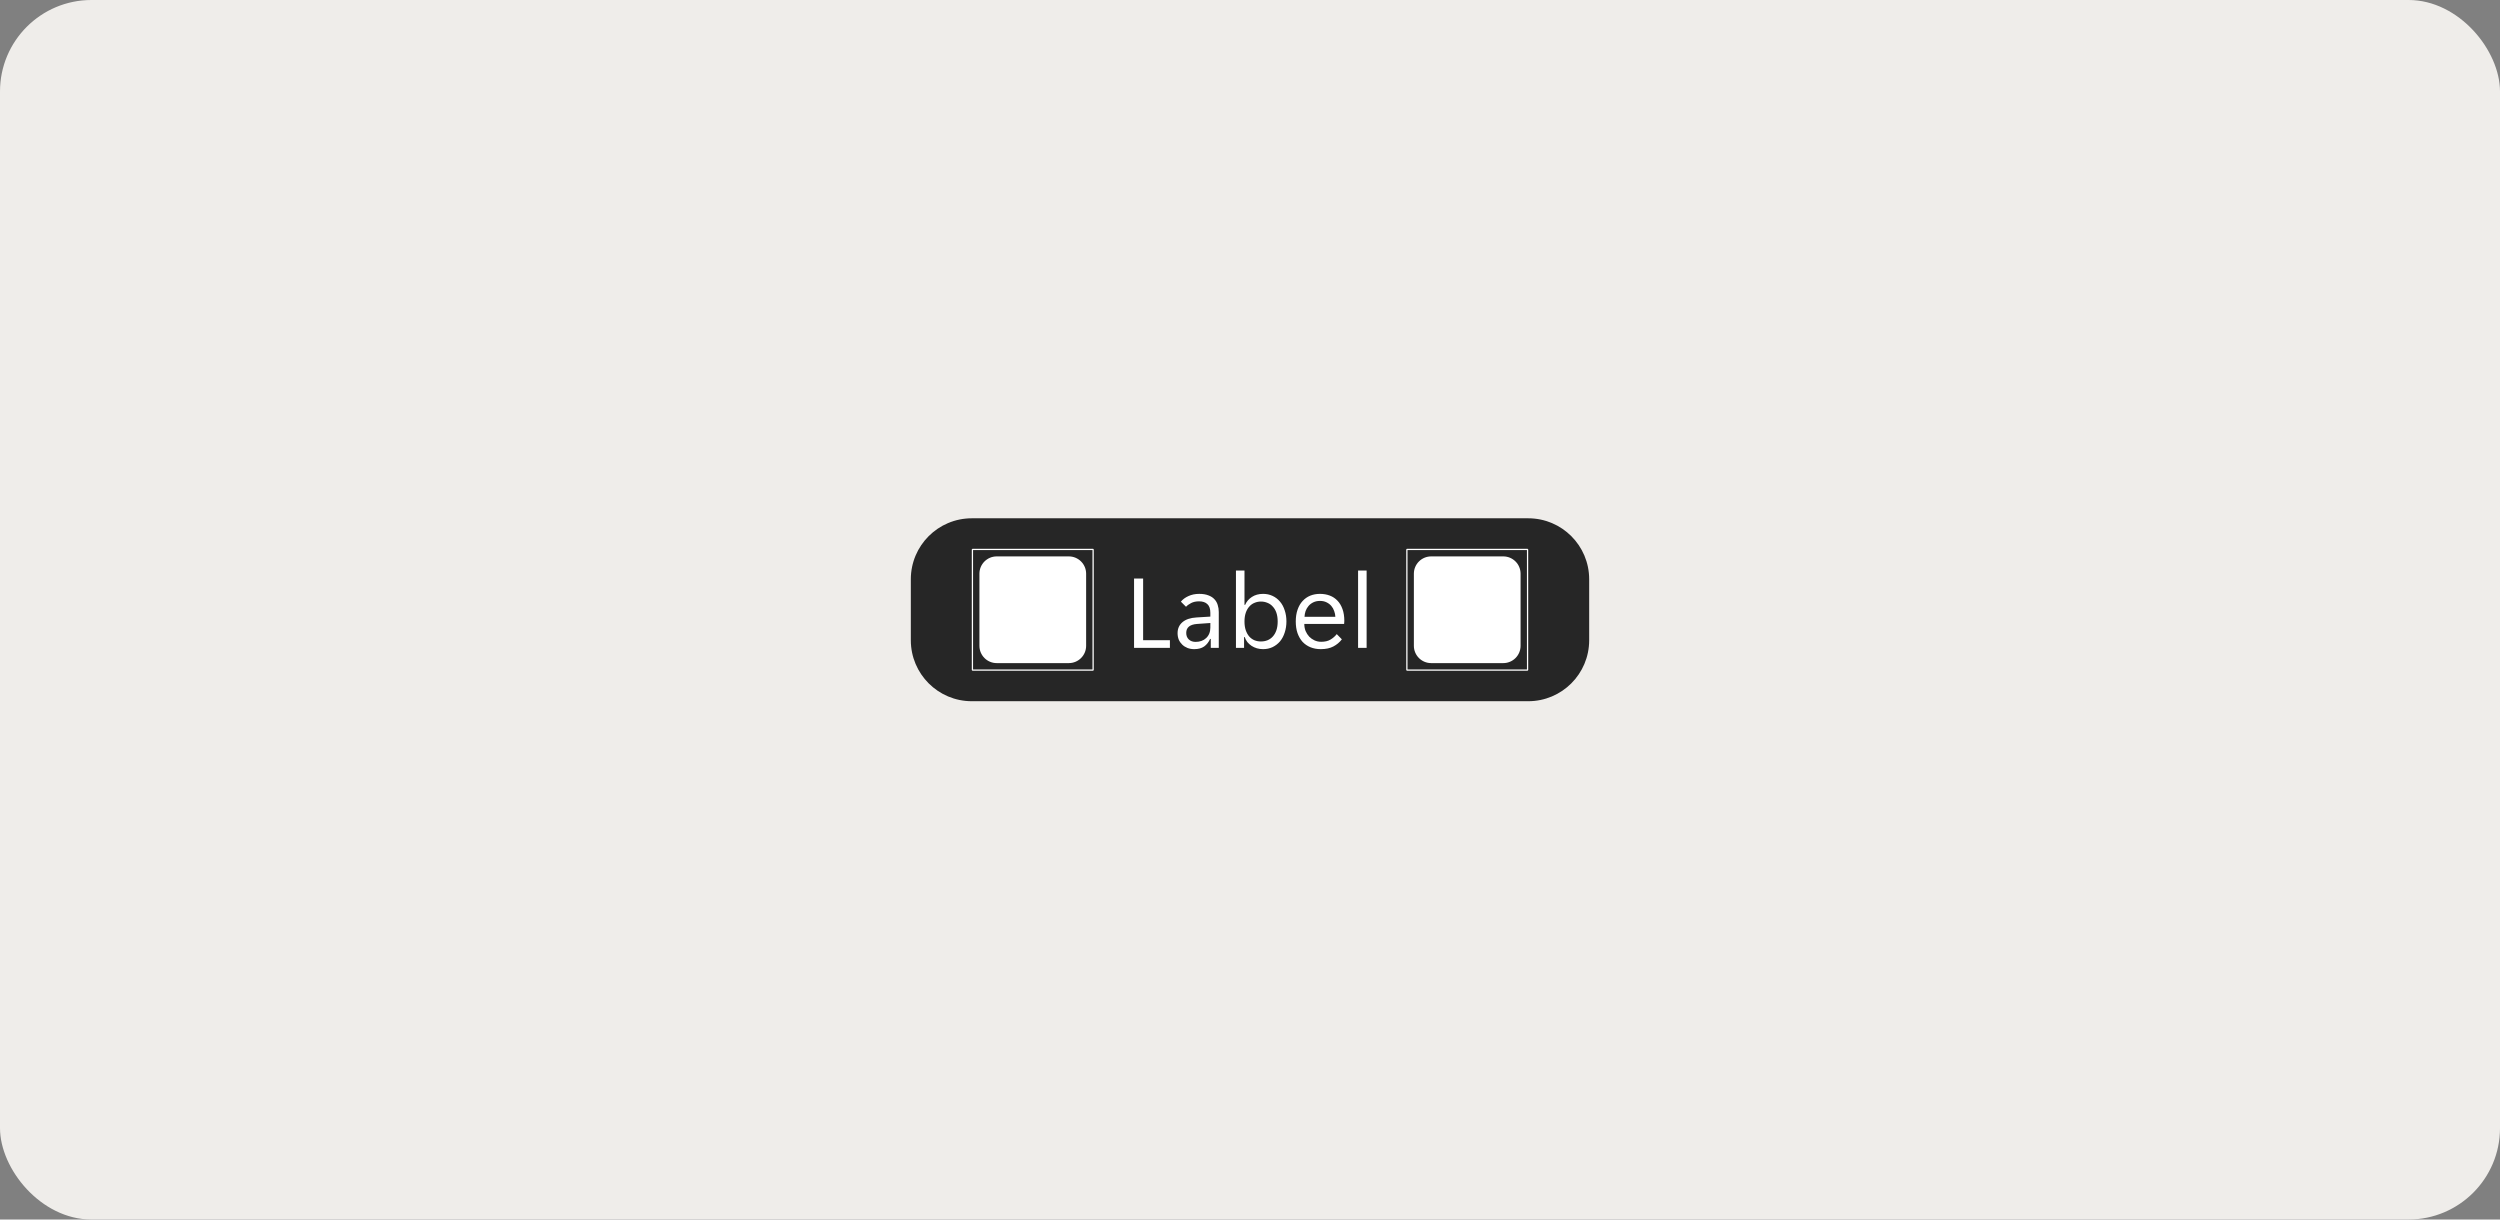 <svg width="328" height="160" viewBox="0 0 328 160" fill="none" xmlns="http://www.w3.org/2000/svg">
<rect x="0" y="0" width="328" height="160" fill="#808080" stroke="none"/>
<rect width="328" height="160" rx="12" fill="#EFEDEA"/>
<path d="M119.5 76C119.5 71.582 123.082 68 127.5 68H200.5C204.918 68 208.5 71.582 208.5 76V84C208.5 88.418 204.918 92 200.5 92H127.5C123.082 92 119.5 88.418 119.5 84V76Z" fill="#262626"/>
<g clip-path="url(#clip0_3602_51)">
<path fill-rule="evenodd" clip-rule="evenodd" d="M127.583 72H143.417L143.5 72.083V87.917L143.417 88H127.583L127.5 87.917V72.083L127.583 72ZM143.334 87.834V72.165H127.665V87.834H143.334ZM130.769 73H140.231C141.484 73 142.5 74.016 142.5 75.269V84.731C142.5 85.984 141.484 87 140.231 87H130.769C129.516 87 128.5 85.984 128.5 84.731V75.269C128.5 74.016 129.516 73 130.769 73Z" fill="white"/>
</g>
<path d="M148.788 75.9H149.978V83.992H153.492V85H148.788V75.9ZM156.683 85.168C156.365 85.168 156.071 85.117 155.801 85.014C155.539 84.911 155.311 84.767 155.115 84.58C154.919 84.393 154.765 84.174 154.653 83.922C154.55 83.661 154.499 83.376 154.499 83.068C154.499 82.471 154.713 81.99 155.143 81.626C155.572 81.262 156.183 81.057 156.977 81.01L158.797 80.898V80.408C158.797 79.876 158.666 79.493 158.405 79.26C158.153 79.017 157.789 78.896 157.313 78.896C156.911 78.896 156.566 78.971 156.277 79.12C155.987 79.269 155.763 79.433 155.605 79.61L154.933 78.938C155.175 78.639 155.502 78.397 155.913 78.21C156.333 78.014 156.809 77.916 157.341 77.916C157.817 77.916 158.218 77.981 158.545 78.112C158.871 78.233 159.133 78.401 159.329 78.616C159.534 78.831 159.679 79.083 159.763 79.372C159.856 79.661 159.903 79.969 159.903 80.296V85H158.853V83.824H158.769C158.582 84.244 158.321 84.575 157.985 84.818C157.649 85.051 157.215 85.168 156.683 85.168ZM156.851 84.216C157.429 84.216 157.896 84.048 158.251 83.712C158.615 83.367 158.797 82.909 158.797 82.34V81.738L157.033 81.864C156.099 81.939 155.633 82.331 155.633 83.04C155.633 83.395 155.745 83.679 155.969 83.894C156.202 84.109 156.496 84.216 156.851 84.216ZM165.713 85.168C165.433 85.168 165.162 85.131 164.901 85.056C164.649 84.981 164.415 84.874 164.201 84.734C163.995 84.594 163.813 84.431 163.655 84.244C163.505 84.048 163.389 83.829 163.305 83.586H163.221V85H162.157V74.85H163.277V79.358H163.361C163.538 78.938 163.832 78.593 164.243 78.322C164.653 78.051 165.143 77.916 165.713 77.916C166.17 77.916 166.585 78.005 166.959 78.182C167.341 78.359 167.668 78.611 167.939 78.938C168.209 79.255 168.415 79.638 168.555 80.086C168.704 80.525 168.779 81.005 168.779 81.528C168.779 82.051 168.704 82.536 168.555 82.984C168.415 83.432 168.209 83.819 167.939 84.146C167.668 84.463 167.341 84.715 166.959 84.902C166.585 85.079 166.17 85.168 165.713 85.168ZM165.433 84.16C165.741 84.16 166.025 84.109 166.287 84.006C166.557 83.894 166.791 83.731 166.987 83.516C167.192 83.292 167.351 83.017 167.463 82.69C167.575 82.363 167.631 81.981 167.631 81.542C167.631 81.103 167.575 80.721 167.463 80.394C167.351 80.067 167.192 79.797 166.987 79.582C166.791 79.358 166.557 79.195 166.287 79.092C166.025 78.98 165.741 78.924 165.433 78.924C165.134 78.924 164.854 78.98 164.593 79.092C164.331 79.195 164.103 79.358 163.907 79.582C163.711 79.797 163.557 80.067 163.445 80.394C163.333 80.721 163.277 81.103 163.277 81.542C163.277 81.981 163.333 82.363 163.445 82.69C163.557 83.017 163.711 83.292 163.907 83.516C164.103 83.731 164.331 83.894 164.593 84.006C164.854 84.109 165.134 84.16 165.433 84.16ZM173.281 85.168C172.786 85.168 172.333 85.084 171.923 84.916C171.521 84.748 171.176 84.51 170.887 84.202C170.607 83.885 170.387 83.502 170.229 83.054C170.079 82.606 170.005 82.102 170.005 81.542C170.005 80.954 170.084 80.436 170.243 79.988C170.401 79.531 170.621 79.153 170.901 78.854C171.181 78.546 171.512 78.313 171.895 78.154C172.287 77.995 172.716 77.916 173.183 77.916C173.649 77.916 174.079 77.991 174.471 78.14C174.863 78.289 175.199 78.513 175.479 78.812C175.759 79.101 175.978 79.47 176.137 79.918C176.295 80.357 176.375 80.87 176.375 81.458C176.375 81.533 176.37 81.607 176.361 81.682C176.361 81.757 176.356 81.817 176.347 81.864H171.125C171.125 82.191 171.181 82.499 171.293 82.788C171.414 83.068 171.573 83.315 171.769 83.53C171.974 83.735 172.207 83.899 172.469 84.02C172.739 84.141 173.029 84.202 173.337 84.202C173.841 84.202 174.251 84.104 174.569 83.908C174.895 83.712 175.166 83.474 175.381 83.194L176.053 83.88C175.754 84.272 175.381 84.585 174.933 84.818C174.494 85.051 173.943 85.168 173.281 85.168ZM173.183 78.84C172.856 78.84 172.567 78.901 172.315 79.022C172.063 79.143 171.853 79.302 171.685 79.498C171.517 79.694 171.386 79.918 171.293 80.17C171.209 80.422 171.162 80.674 171.153 80.926H175.199C175.189 80.674 175.138 80.422 175.045 80.17C174.961 79.918 174.835 79.694 174.667 79.498C174.499 79.302 174.289 79.143 174.037 79.022C173.794 78.901 173.509 78.84 173.183 78.84ZM178.18 74.85H179.3V85H178.18V74.85Z" fill="white"/>
<g clip-path="url(#clip1_3602_51)">
<path fill-rule="evenodd" clip-rule="evenodd" d="M184.583 72H200.417L200.5 72.083V87.917L200.417 88H184.583L184.5 87.917V72.083L184.583 72ZM200.334 87.834V72.165H184.665V87.834H200.334ZM187.769 73H197.231C198.484 73 199.5 74.016 199.5 75.269V84.731C199.5 85.984 198.484 87 197.231 87H187.769C186.516 87 185.5 85.984 185.5 84.731V75.269C185.5 74.016 186.516 73 187.769 73Z" fill="white"/>
</g>
<defs>
<clipPath id="clip0_3602_51">
<rect width="16" height="16" fill="white" transform="translate(127.5 72)"/>
</clipPath>
<clipPath id="clip1_3602_51">
<rect width="16" height="16" fill="white" transform="translate(184.5 72)"/>
</clipPath>
</defs>
</svg>
